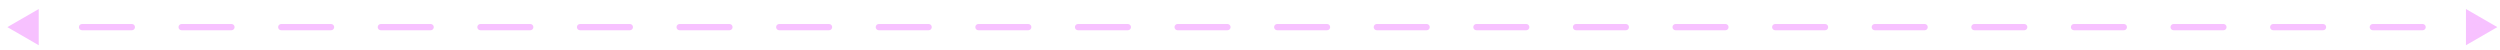 <?xml version="1.0" encoding="UTF-8"?> <svg xmlns="http://www.w3.org/2000/svg" width="249" height="5" viewBox="0 0 249 5" fill="none"><path d="M0.733 2.701L3.858 4.505V0.897L0.733 2.701ZM248.733 2.701L245.608 0.897V4.505L248.733 2.701ZM3.213 3.014C3.385 3.014 3.525 2.874 3.525 2.701C3.525 2.529 3.385 2.389 3.213 2.389V2.701V3.014ZM8.173 2.389C8 2.389 7.86 2.529 7.86 2.701C7.86 2.874 8 3.014 8.173 3.014V2.701V2.389ZM13.133 3.014C13.306 3.014 13.445 2.874 13.445 2.701C13.445 2.529 13.306 2.389 13.133 2.389V2.701V3.014ZM18.093 2.389C17.92 2.389 17.78 2.529 17.78 2.701C17.78 2.874 17.92 3.014 18.093 3.014V2.701V2.389ZM23.053 3.014C23.226 3.014 23.365 2.874 23.365 2.701C23.365 2.529 23.226 2.389 23.053 2.389V2.701V3.014ZM28.013 2.389C27.84 2.389 27.7 2.529 27.7 2.701C27.7 2.874 27.84 3.014 28.013 3.014V2.701V2.389ZM32.973 3.014C33.145 3.014 33.285 2.874 33.285 2.701C33.285 2.529 33.145 2.389 32.973 2.389V2.701V3.014ZM37.933 2.389C37.76 2.389 37.62 2.529 37.62 2.701C37.62 2.874 37.76 3.014 37.933 3.014V2.701V2.389ZM42.893 3.014C43.066 3.014 43.205 2.874 43.205 2.701C43.205 2.529 43.066 2.389 42.893 2.389V2.701V3.014ZM47.853 2.389C47.68 2.389 47.54 2.529 47.54 2.701C47.54 2.874 47.68 3.014 47.853 3.014V2.701V2.389ZM52.813 3.014C52.986 3.014 53.125 2.874 53.125 2.701C53.125 2.529 52.986 2.389 52.813 2.389V2.701V3.014ZM57.773 2.389C57.6 2.389 57.46 2.529 57.46 2.701C57.46 2.874 57.6 3.014 57.773 3.014V2.701V2.389ZM62.733 3.014C62.906 3.014 63.045 2.874 63.045 2.701C63.045 2.529 62.906 2.389 62.733 2.389V2.701V3.014ZM67.693 2.389C67.52 2.389 67.38 2.529 67.38 2.701C67.38 2.874 67.52 3.014 67.693 3.014V2.701V2.389ZM72.653 3.014C72.826 3.014 72.965 2.874 72.965 2.701C72.965 2.529 72.826 2.389 72.653 2.389V2.701V3.014ZM77.613 2.389C77.44 2.389 77.3 2.529 77.3 2.701C77.3 2.874 77.44 3.014 77.613 3.014V2.701V2.389ZM82.573 3.014C82.746 3.014 82.885 2.874 82.885 2.701C82.885 2.529 82.746 2.389 82.573 2.389V2.701V3.014ZM87.533 2.389C87.36 2.389 87.22 2.529 87.22 2.701C87.22 2.874 87.36 3.014 87.533 3.014V2.701V2.389ZM92.493 3.014C92.665 3.014 92.805 2.874 92.805 2.701C92.805 2.529 92.665 2.389 92.493 2.389V2.701V3.014ZM97.453 2.389C97.28 2.389 97.14 2.529 97.14 2.701C97.14 2.874 97.28 3.014 97.453 3.014V2.701V2.389ZM102.413 3.014C102.585 3.014 102.725 2.874 102.725 2.701C102.725 2.529 102.585 2.389 102.413 2.389V2.701V3.014ZM107.373 2.389C107.2 2.389 107.06 2.529 107.06 2.701C107.06 2.874 107.2 3.014 107.373 3.014V2.701V2.389ZM112.333 3.014C112.505 3.014 112.645 2.874 112.645 2.701C112.645 2.529 112.505 2.389 112.333 2.389V2.701V3.014ZM117.293 2.389C117.12 2.389 116.98 2.529 116.98 2.701C116.98 2.874 117.12 3.014 117.293 3.014V2.701V2.389ZM122.253 3.014C122.425 3.014 122.565 2.874 122.565 2.701C122.565 2.529 122.425 2.389 122.253 2.389V2.701V3.014ZM127.213 2.389C127.04 2.389 126.9 2.529 126.9 2.701C126.9 2.874 127.04 3.014 127.213 3.014V2.701V2.389ZM132.173 3.014C132.345 3.014 132.485 2.874 132.485 2.701C132.485 2.529 132.345 2.389 132.173 2.389V2.701V3.014ZM137.133 2.389C136.96 2.389 136.82 2.529 136.82 2.701C136.82 2.874 136.96 3.014 137.133 3.014V2.701V2.389ZM142.093 3.014C142.265 3.014 142.405 2.874 142.405 2.701C142.405 2.529 142.265 2.389 142.093 2.389V2.701V3.014ZM147.053 2.389C146.88 2.389 146.74 2.529 146.74 2.701C146.74 2.874 146.88 3.014 147.053 3.014V2.701V2.389ZM152.013 3.014C152.186 3.014 152.325 2.874 152.325 2.701C152.325 2.529 152.186 2.389 152.013 2.389V2.701V3.014ZM156.973 2.389C156.8 2.389 156.66 2.529 156.66 2.701C156.66 2.874 156.8 3.014 156.973 3.014V2.701V2.389ZM161.933 3.014C162.106 3.014 162.245 2.874 162.245 2.701C162.245 2.529 162.106 2.389 161.933 2.389V2.701V3.014ZM166.893 2.389C166.72 2.389 166.58 2.529 166.58 2.701C166.58 2.874 166.72 3.014 166.893 3.014V2.701V2.389ZM171.853 3.014C172.026 3.014 172.165 2.874 172.165 2.701C172.165 2.529 172.026 2.389 171.853 2.389V2.701V3.014ZM176.813 2.389C176.64 2.389 176.5 2.529 176.5 2.701C176.5 2.874 176.64 3.014 176.813 3.014V2.701V2.389ZM181.773 3.014C181.946 3.014 182.085 2.874 182.085 2.701C182.085 2.529 181.946 2.389 181.773 2.389V2.701V3.014ZM186.733 2.389C186.56 2.389 186.42 2.529 186.42 2.701C186.42 2.874 186.56 3.014 186.733 3.014V2.701V2.389ZM191.693 3.014C191.866 3.014 192.005 2.874 192.005 2.701C192.005 2.529 191.866 2.389 191.693 2.389V2.701V3.014ZM196.653 2.389C196.48 2.389 196.34 2.529 196.34 2.701C196.34 2.874 196.48 3.014 196.653 3.014V2.701V2.389ZM201.613 3.014C201.786 3.014 201.925 2.874 201.925 2.701C201.925 2.529 201.786 2.389 201.613 2.389V2.701V3.014ZM206.573 2.389C206.4 2.389 206.26 2.529 206.26 2.701C206.26 2.874 206.4 3.014 206.573 3.014V2.701V2.389ZM211.533 3.014C211.706 3.014 211.846 2.874 211.846 2.701C211.846 2.529 211.706 2.389 211.533 2.389V2.701V3.014ZM216.493 2.389C216.32 2.389 216.181 2.529 216.181 2.701C216.181 2.874 216.32 3.014 216.493 3.014V2.701V2.389ZM221.453 3.014C221.626 3.014 221.766 2.874 221.766 2.701C221.766 2.529 221.626 2.389 221.453 2.389V2.701V3.014ZM226.413 2.389C226.24 2.389 226.101 2.529 226.101 2.701C226.101 2.874 226.24 3.014 226.413 3.014V2.701V2.389ZM231.373 3.014C231.546 3.014 231.686 2.874 231.686 2.701C231.686 2.529 231.546 2.389 231.373 2.389V2.701V3.014ZM236.333 2.389C236.16 2.389 236.021 2.529 236.021 2.701C236.021 2.874 236.16 3.014 236.333 3.014V2.701V2.389ZM241.293 3.014C241.466 3.014 241.606 2.874 241.606 2.701C241.606 2.529 241.466 2.389 241.293 2.389V2.701V3.014ZM246.253 2.389C246.08 2.389 245.941 2.529 245.941 2.701C245.941 2.874 246.08 3.014 246.253 3.014V2.701V2.389ZM8.173 2.701V3.014H13.133V2.701V2.389H8.173V2.701ZM18.093 2.701V3.014H23.053V2.701V2.389H18.093V2.701ZM28.013 2.701V3.014H32.973V2.701V2.389H28.013V2.701ZM37.933 2.701V3.014H42.893V2.701V2.389H37.933V2.701ZM47.853 2.701V3.014H52.813V2.701V2.389H47.853V2.701ZM57.773 2.701V3.014H62.733V2.701V2.389H57.773V2.701ZM67.693 2.701V3.014H72.653V2.701V2.389H67.693V2.701ZM77.613 2.701V3.014H82.573V2.701V2.389H77.613V2.701ZM87.533 2.701V3.014H92.493V2.701V2.389H87.533V2.701ZM97.453 2.701V3.014H102.413V2.701V2.389H97.453V2.701ZM107.373 2.701V3.014H112.333V2.701V2.389H107.373V2.701ZM117.293 2.701V3.014H122.253V2.701V2.389H117.293V2.701ZM127.213 2.701V3.014H132.173V2.701V2.389H127.213V2.701ZM137.133 2.701V3.014H142.093V2.701V2.389H137.133V2.701ZM147.053 2.701V3.014H152.013V2.701V2.389H147.053V2.701ZM156.973 2.701V3.014H161.933V2.701V2.389H156.973V2.701ZM166.893 2.701V3.014H171.853V2.701V2.389H166.893V2.701ZM176.813 2.701V3.014H181.773V2.701V2.389H176.813V2.701ZM186.733 2.701V3.014H191.693V2.701V2.389H186.733V2.701ZM196.653 2.701V3.014H201.613V2.701V2.389H196.653V2.701ZM206.573 2.701V3.014H211.533V2.701V2.389H206.573V2.701ZM216.493 2.701V3.014H221.453V2.701V2.389H216.493V2.701ZM226.413 2.701V3.014H231.373V2.701V2.389H226.413V2.701ZM236.333 2.701V3.014H241.293V2.701V2.389H236.333V2.701ZM0.733 2.701L3.858 4.505V0.897L0.733 2.701ZM248.733 2.701L245.608 0.897V4.505L248.733 2.701ZM3.213 3.014C3.385 3.014 3.525 2.874 3.525 2.701C3.525 2.529 3.385 2.389 3.213 2.389V2.701V3.014ZM8.173 2.389C8 2.389 7.86 2.529 7.86 2.701C7.86 2.874 8 3.014 8.173 3.014V2.701V2.389ZM13.133 3.014C13.306 3.014 13.445 2.874 13.445 2.701C13.445 2.529 13.306 2.389 13.133 2.389V2.701V3.014ZM18.093 2.389C17.92 2.389 17.78 2.529 17.78 2.701C17.78 2.874 17.92 3.014 18.093 3.014V2.701V2.389ZM23.053 3.014C23.226 3.014 23.365 2.874 23.365 2.701C23.365 2.529 23.226 2.389 23.053 2.389V2.701V3.014ZM28.013 2.389C27.84 2.389 27.7 2.529 27.7 2.701C27.7 2.874 27.84 3.014 28.013 3.014V2.701V2.389ZM32.973 3.014C33.145 3.014 33.285 2.874 33.285 2.701C33.285 2.529 33.145 2.389 32.973 2.389V2.701V3.014ZM37.933 2.389C37.76 2.389 37.62 2.529 37.62 2.701C37.62 2.874 37.76 3.014 37.933 3.014V2.701V2.389ZM42.893 3.014C43.066 3.014 43.205 2.874 43.205 2.701C43.205 2.529 43.066 2.389 42.893 2.389V2.701V3.014ZM47.853 2.389C47.68 2.389 47.54 2.529 47.54 2.701C47.54 2.874 47.68 3.014 47.853 3.014V2.701V2.389ZM52.813 3.014C52.986 3.014 53.125 2.874 53.125 2.701C53.125 2.529 52.986 2.389 52.813 2.389V2.701V3.014ZM57.773 2.389C57.6 2.389 57.46 2.529 57.46 2.701C57.46 2.874 57.6 3.014 57.773 3.014V2.701V2.389ZM62.733 3.014C62.906 3.014 63.045 2.874 63.045 2.701C63.045 2.529 62.906 2.389 62.733 2.389V2.701V3.014ZM67.693 2.389C67.52 2.389 67.38 2.529 67.38 2.701C67.38 2.874 67.52 3.014 67.693 3.014V2.701V2.389ZM72.653 3.014C72.826 3.014 72.965 2.874 72.965 2.701C72.965 2.529 72.826 2.389 72.653 2.389V2.701V3.014ZM77.613 2.389C77.44 2.389 77.3 2.529 77.3 2.701C77.3 2.874 77.44 3.014 77.613 3.014V2.701V2.389ZM82.573 3.014C82.746 3.014 82.885 2.874 82.885 2.701C82.885 2.529 82.746 2.389 82.573 2.389V2.701V3.014ZM87.533 2.389C87.36 2.389 87.22 2.529 87.22 2.701C87.22 2.874 87.36 3.014 87.533 3.014V2.701V2.389ZM92.493 3.014C92.665 3.014 92.805 2.874 92.805 2.701C92.805 2.529 92.665 2.389 92.493 2.389V2.701V3.014ZM97.453 2.389C97.28 2.389 97.14 2.529 97.14 2.701C97.14 2.874 97.28 3.014 97.453 3.014V2.701V2.389ZM102.413 3.014C102.585 3.014 102.725 2.874 102.725 2.701C102.725 2.529 102.585 2.389 102.413 2.389V2.701V3.014ZM107.373 2.389C107.2 2.389 107.06 2.529 107.06 2.701C107.06 2.874 107.2 3.014 107.373 3.014V2.701V2.389ZM112.333 3.014C112.505 3.014 112.645 2.874 112.645 2.701C112.645 2.529 112.505 2.389 112.333 2.389V2.701V3.014ZM117.293 2.389C117.12 2.389 116.98 2.529 116.98 2.701C116.98 2.874 117.12 3.014 117.293 3.014V2.701V2.389ZM122.253 3.014C122.425 3.014 122.565 2.874 122.565 2.701C122.565 2.529 122.425 2.389 122.253 2.389V2.701V3.014ZM127.213 2.389C127.04 2.389 126.9 2.529 126.9 2.701C126.9 2.874 127.04 3.014 127.213 3.014V2.701V2.389ZM132.173 3.014C132.345 3.014 132.485 2.874 132.485 2.701C132.485 2.529 132.345 2.389 132.173 2.389V2.701V3.014ZM137.133 2.389C136.96 2.389 136.82 2.529 136.82 2.701C136.82 2.874 136.96 3.014 137.133 3.014V2.701V2.389ZM142.093 3.014C142.265 3.014 142.405 2.874 142.405 2.701C142.405 2.529 142.265 2.389 142.093 2.389V2.701V3.014ZM147.053 2.389C146.88 2.389 146.74 2.529 146.74 2.701C146.74 2.874 146.88 3.014 147.053 3.014V2.701V2.389ZM152.013 3.014C152.186 3.014 152.325 2.874 152.325 2.701C152.325 2.529 152.186 2.389 152.013 2.389V2.701V3.014ZM156.973 2.389C156.8 2.389 156.66 2.529 156.66 2.701C156.66 2.874 156.8 3.014 156.973 3.014V2.701V2.389ZM161.933 3.014C162.106 3.014 162.245 2.874 162.245 2.701C162.245 2.529 162.106 2.389 161.933 2.389V2.701V3.014ZM166.893 2.389C166.72 2.389 166.58 2.529 166.58 2.701C166.58 2.874 166.72 3.014 166.893 3.014V2.701V2.389ZM171.853 3.014C172.026 3.014 172.165 2.874 172.165 2.701C172.165 2.529 172.026 2.389 171.853 2.389V2.701V3.014ZM176.813 2.389C176.64 2.389 176.5 2.529 176.5 2.701C176.5 2.874 176.64 3.014 176.813 3.014V2.701V2.389ZM181.773 3.014C181.946 3.014 182.085 2.874 182.085 2.701C182.085 2.529 181.946 2.389 181.773 2.389V2.701V3.014ZM186.733 2.389C186.56 2.389 186.42 2.529 186.42 2.701C186.42 2.874 186.56 3.014 186.733 3.014V2.701V2.389ZM191.693 3.014C191.866 3.014 192.005 2.874 192.005 2.701C192.005 2.529 191.866 2.389 191.693 2.389V2.701V3.014ZM196.653 2.389C196.48 2.389 196.34 2.529 196.34 2.701C196.34 2.874 196.48 3.014 196.653 3.014V2.701V2.389ZM201.613 3.014C201.786 3.014 201.925 2.874 201.925 2.701C201.925 2.529 201.786 2.389 201.613 2.389V2.701V3.014ZM206.573 2.389C206.4 2.389 206.26 2.529 206.26 2.701C206.26 2.874 206.4 3.014 206.573 3.014V2.701V2.389ZM211.533 3.014C211.706 3.014 211.846 2.874 211.846 2.701C211.846 2.529 211.706 2.389 211.533 2.389V2.701V3.014ZM216.493 2.389C216.32 2.389 216.181 2.529 216.181 2.701C216.181 2.874 216.32 3.014 216.493 3.014V2.701V2.389ZM221.453 3.014C221.626 3.014 221.766 2.874 221.766 2.701C221.766 2.529 221.626 2.389 221.453 2.389V2.701V3.014ZM226.413 2.389C226.24 2.389 226.101 2.529 226.101 2.701C226.101 2.874 226.24 3.014 226.413 3.014V2.701V2.389ZM231.373 3.014C231.546 3.014 231.686 2.874 231.686 2.701C231.686 2.529 231.546 2.389 231.373 2.389V2.701V3.014ZM236.333 2.389C236.16 2.389 236.021 2.529 236.021 2.701C236.021 2.874 236.16 3.014 236.333 3.014V2.701V2.389ZM241.293 3.014C241.466 3.014 241.606 2.874 241.606 2.701C241.606 2.529 241.466 2.389 241.293 2.389V2.701V3.014ZM246.253 2.389C246.08 2.389 245.941 2.529 245.941 2.701C245.941 2.874 246.08 3.014 246.253 3.014V2.701V2.389ZM8.173 2.701V3.014H13.133V2.701V2.389H8.173V2.701ZM18.093 2.701V3.014H23.053V2.701V2.389H18.093V2.701ZM28.013 2.701V3.014H32.973V2.701V2.389H28.013V2.701ZM37.933 2.701V3.014H42.893V2.701V2.389H37.933V2.701ZM47.853 2.701V3.014H52.813V2.701V2.389H47.853V2.701ZM57.773 2.701V3.014H62.733V2.701V2.389H57.773V2.701ZM67.693 2.701V3.014H72.653V2.701V2.389H67.693V2.701ZM77.613 2.701V3.014H82.573V2.701V2.389H77.613V2.701ZM87.533 2.701V3.014H92.493V2.701V2.389H87.533V2.701ZM97.453 2.701V3.014H102.413V2.701V2.389H97.453V2.701ZM107.373 2.701V3.014H112.333V2.701V2.389H107.373V2.701ZM117.293 2.701V3.014H122.253V2.701V2.389H117.293V2.701ZM127.213 2.701V3.014H132.173V2.701V2.389H127.213V2.701ZM137.133 2.701V3.014H142.093V2.701V2.389H137.133V2.701ZM147.053 2.701V3.014H152.013V2.701V2.389H147.053V2.701ZM156.973 2.701V3.014H161.933V2.701V2.389H156.973V2.701ZM166.893 2.701V3.014H171.853V2.701V2.389H166.893V2.701ZM176.813 2.701V3.014H181.773V2.701V2.389H176.813V2.701ZM186.733 2.701V3.014H191.693V2.701V2.389H186.733V2.701ZM196.653 2.701V3.014H201.613V2.701V2.389H196.653V2.701ZM206.573 2.701V3.014H211.533V2.701V2.389H206.573V2.701ZM216.493 2.701V3.014H221.453V2.701V2.389H216.493V2.701ZM226.413 2.701V3.014H231.373V2.701V2.389H226.413V2.701ZM236.333 2.701V3.014H241.293V2.701V2.389H236.333V2.701Z" fill="#F7C1FF"></path></svg> 